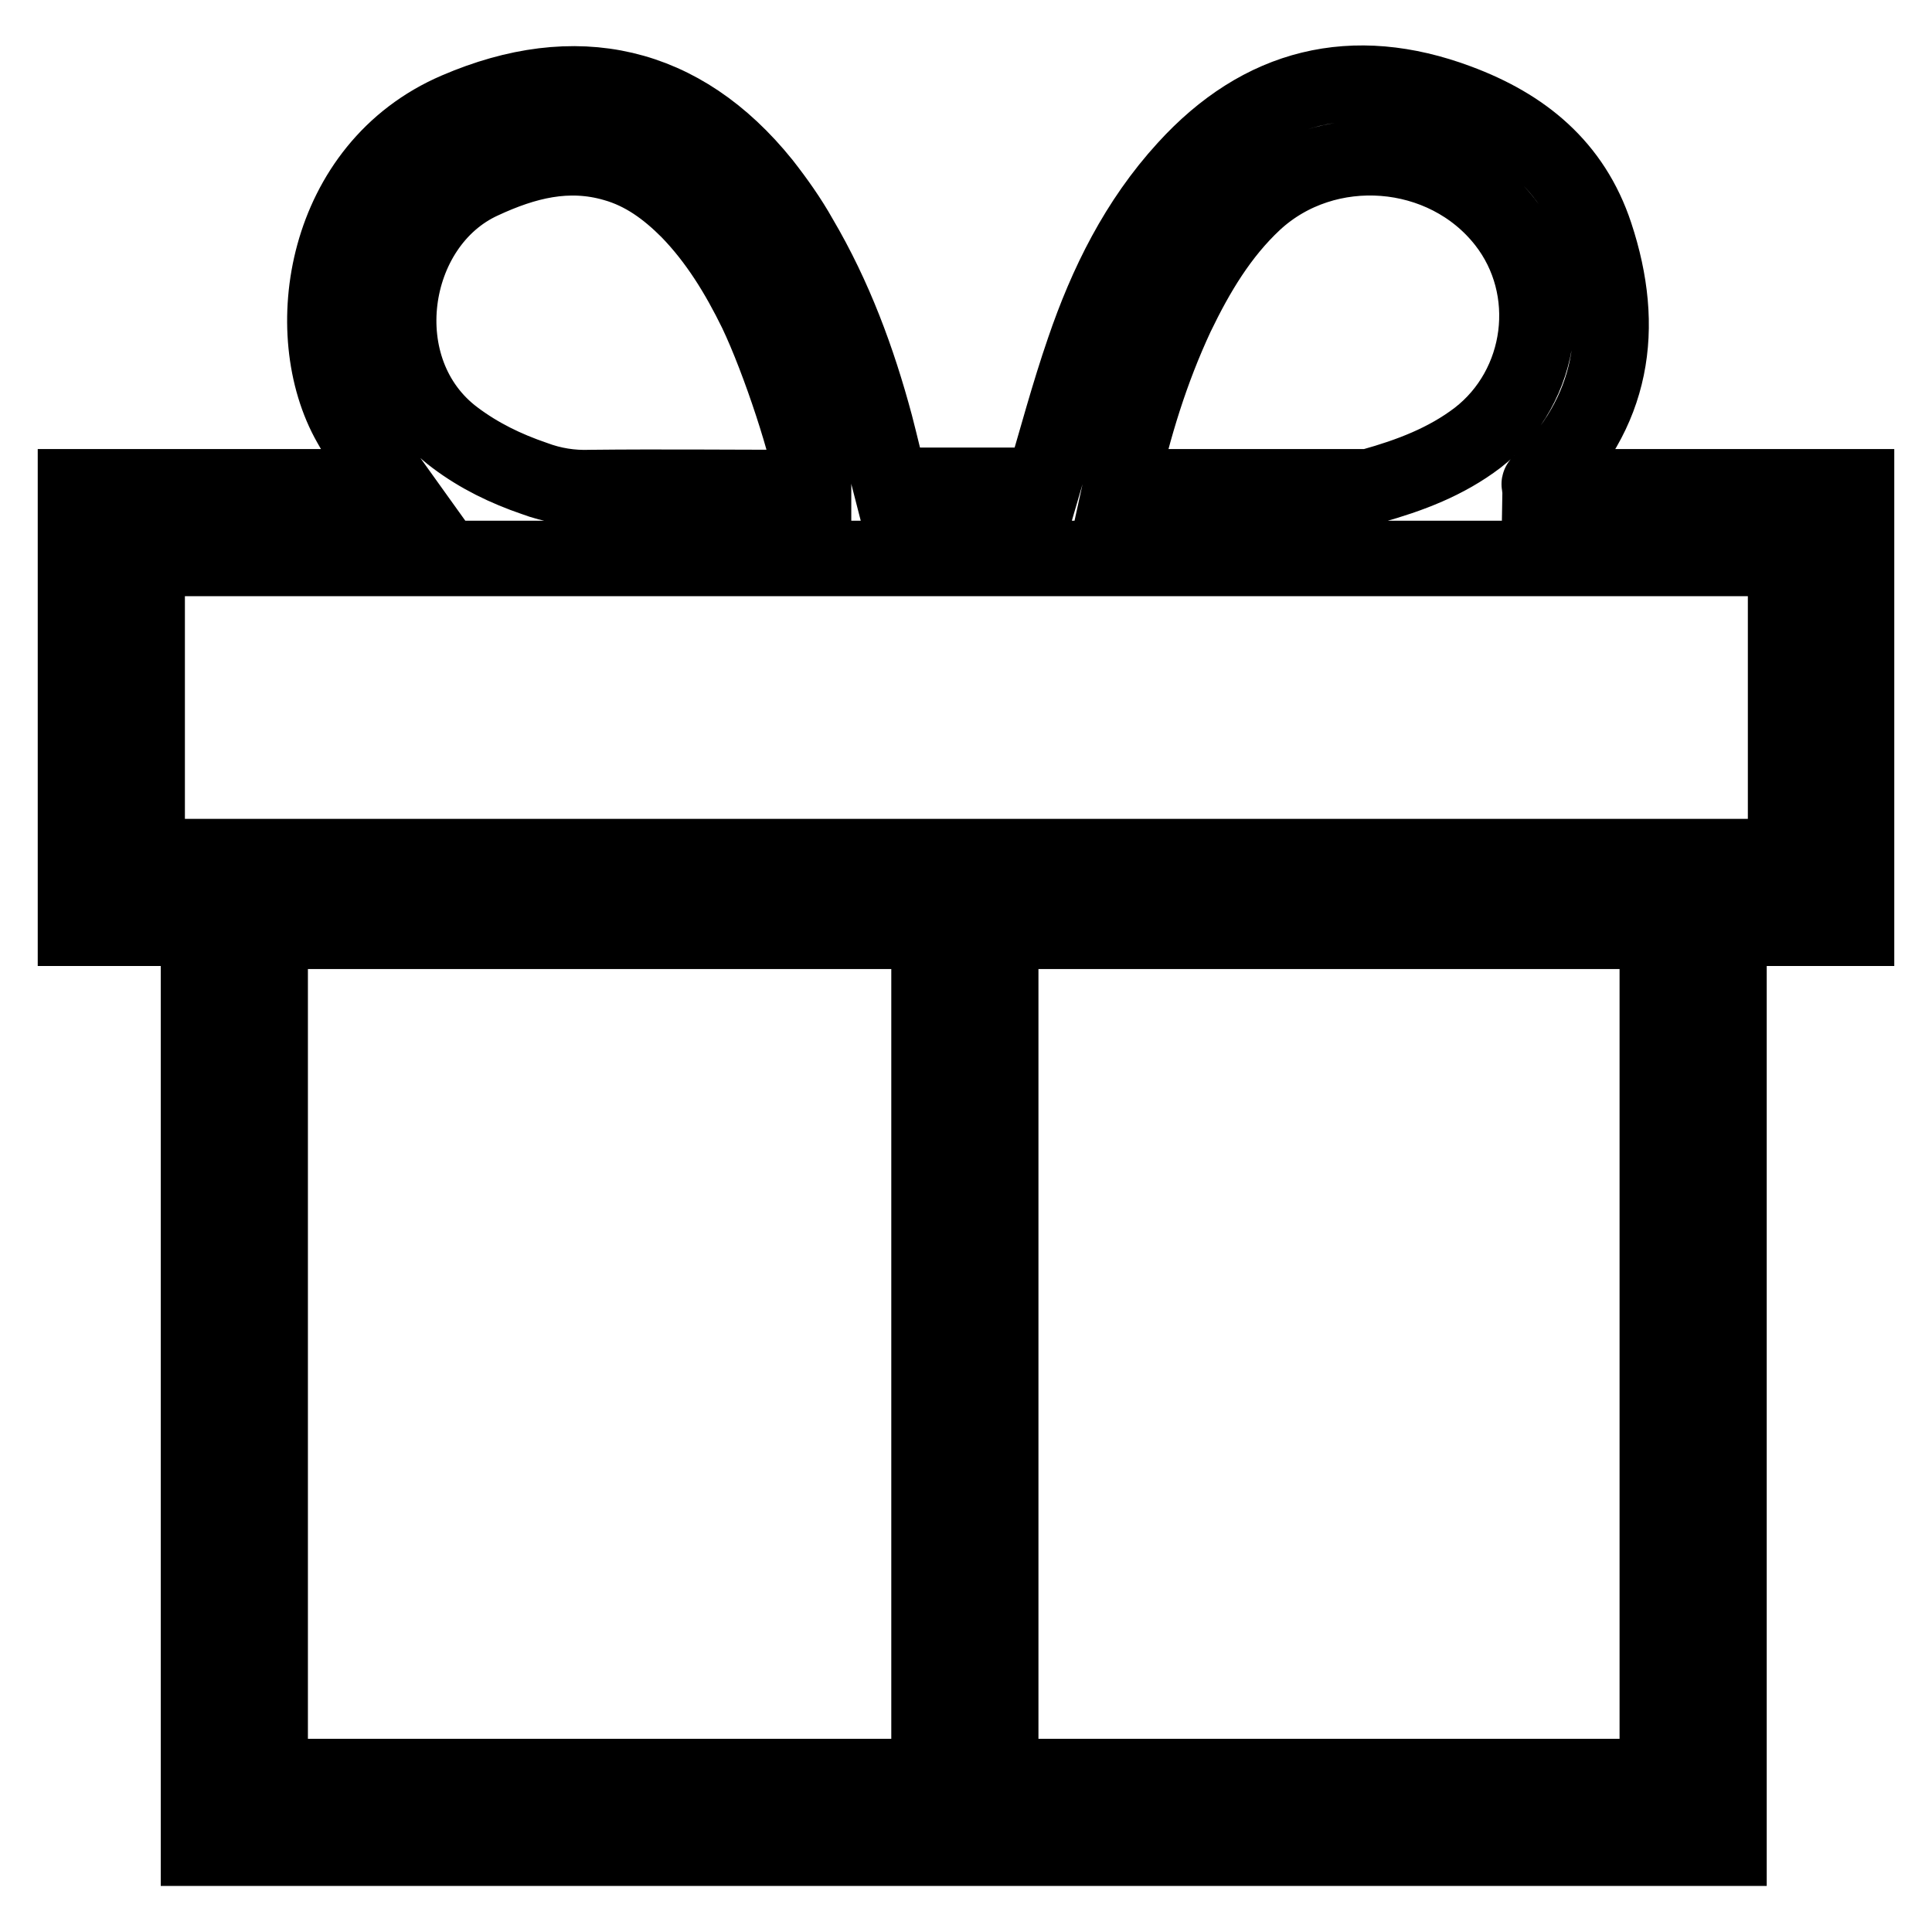 <?xml version="1.0" encoding="utf-8"?>
<!-- Svg Vector Icons : http://www.onlinewebfonts.com/icon -->
<!DOCTYPE svg PUBLIC "-//W3C//DTD SVG 1.1//EN" "http://www.w3.org/Graphics/SVG/1.1/DTD/svg11.dtd">
<svg version="1.1" xmlns="http://www.w3.org/2000/svg" xmlns:xlink="http://www.w3.org/1999/xlink" x="0px" y="0px" viewBox="0 0 256 256" enable-background="new 0 0 256 256" xml:space="preserve">
<g> <path stroke-width="10" fill-opacity="0" stroke="#000000"  d="M229.1,244.9H26.3V123H10V64.5h42.3c-2-2.8-4.3-5.4-5.9-8.3c-6.9-12.1-3.6-34,14.1-41.6 c15.8-6.8,29.8-3.7,40.6,9.7c1.8,2.3,3.5,4.7,4.9,7.2c4.6,7.8,7.7,16.2,10,24.8c0.7,2.7,1.3,5.3,2,8h20.2 c1.8-6.1,3.4-12.1,5.4-17.9c3-8.8,7.1-17.1,13.5-24.1c10-11,22.2-14,36.1-8.8c8.6,3.2,15.2,8.5,18.2,17.6c4.1,12.4,2.4,23.6-7.4,33 c-0.1,0,0,0.2,0,0.4H246V123h-16.9V244.9L229.1,244.9z M123.1,123.4H35.8v112h87.3V123.4z M132.6,123.4v112h87v-112H132.6 L132.6,123.4z M236.6,74H19.5v39.5h217.1V74L236.6,74z M107.8,64.5c-0.6-4.8-4.5-16.7-7.6-23.2c-2.4-4.9-5.2-9.5-9-13.4 c-2.8-2.8-5.9-5.1-9.8-6.2c-6.2-1.8-11.9-0.3-17.5,2.3c-12.5,5.7-15.4,25.2-3.6,34c3.2,2.4,6.7,4.1,10.5,5.4 c2.4,0.9,4.9,1.3,7.5,1.2c9.3-0.1,18.5,0,27.8,0H107.8z M148.5,64.4c0.4,0,0.7,0.1,1,0.1c10.5,0,20.9,0,31.4,0c0.3,0,0.6,0,0.9-0.1 c5-1.4,9.8-3.2,14-6.4c8.8-6.8,10.5-19.8,3.6-28.6c-8-10.2-23.7-11.4-33.2-2.6c-4.5,4.2-7.6,9.4-10.3,15 C152.5,49.1,150.2,56.6,148.5,64.4z"/></g>
</svg>
